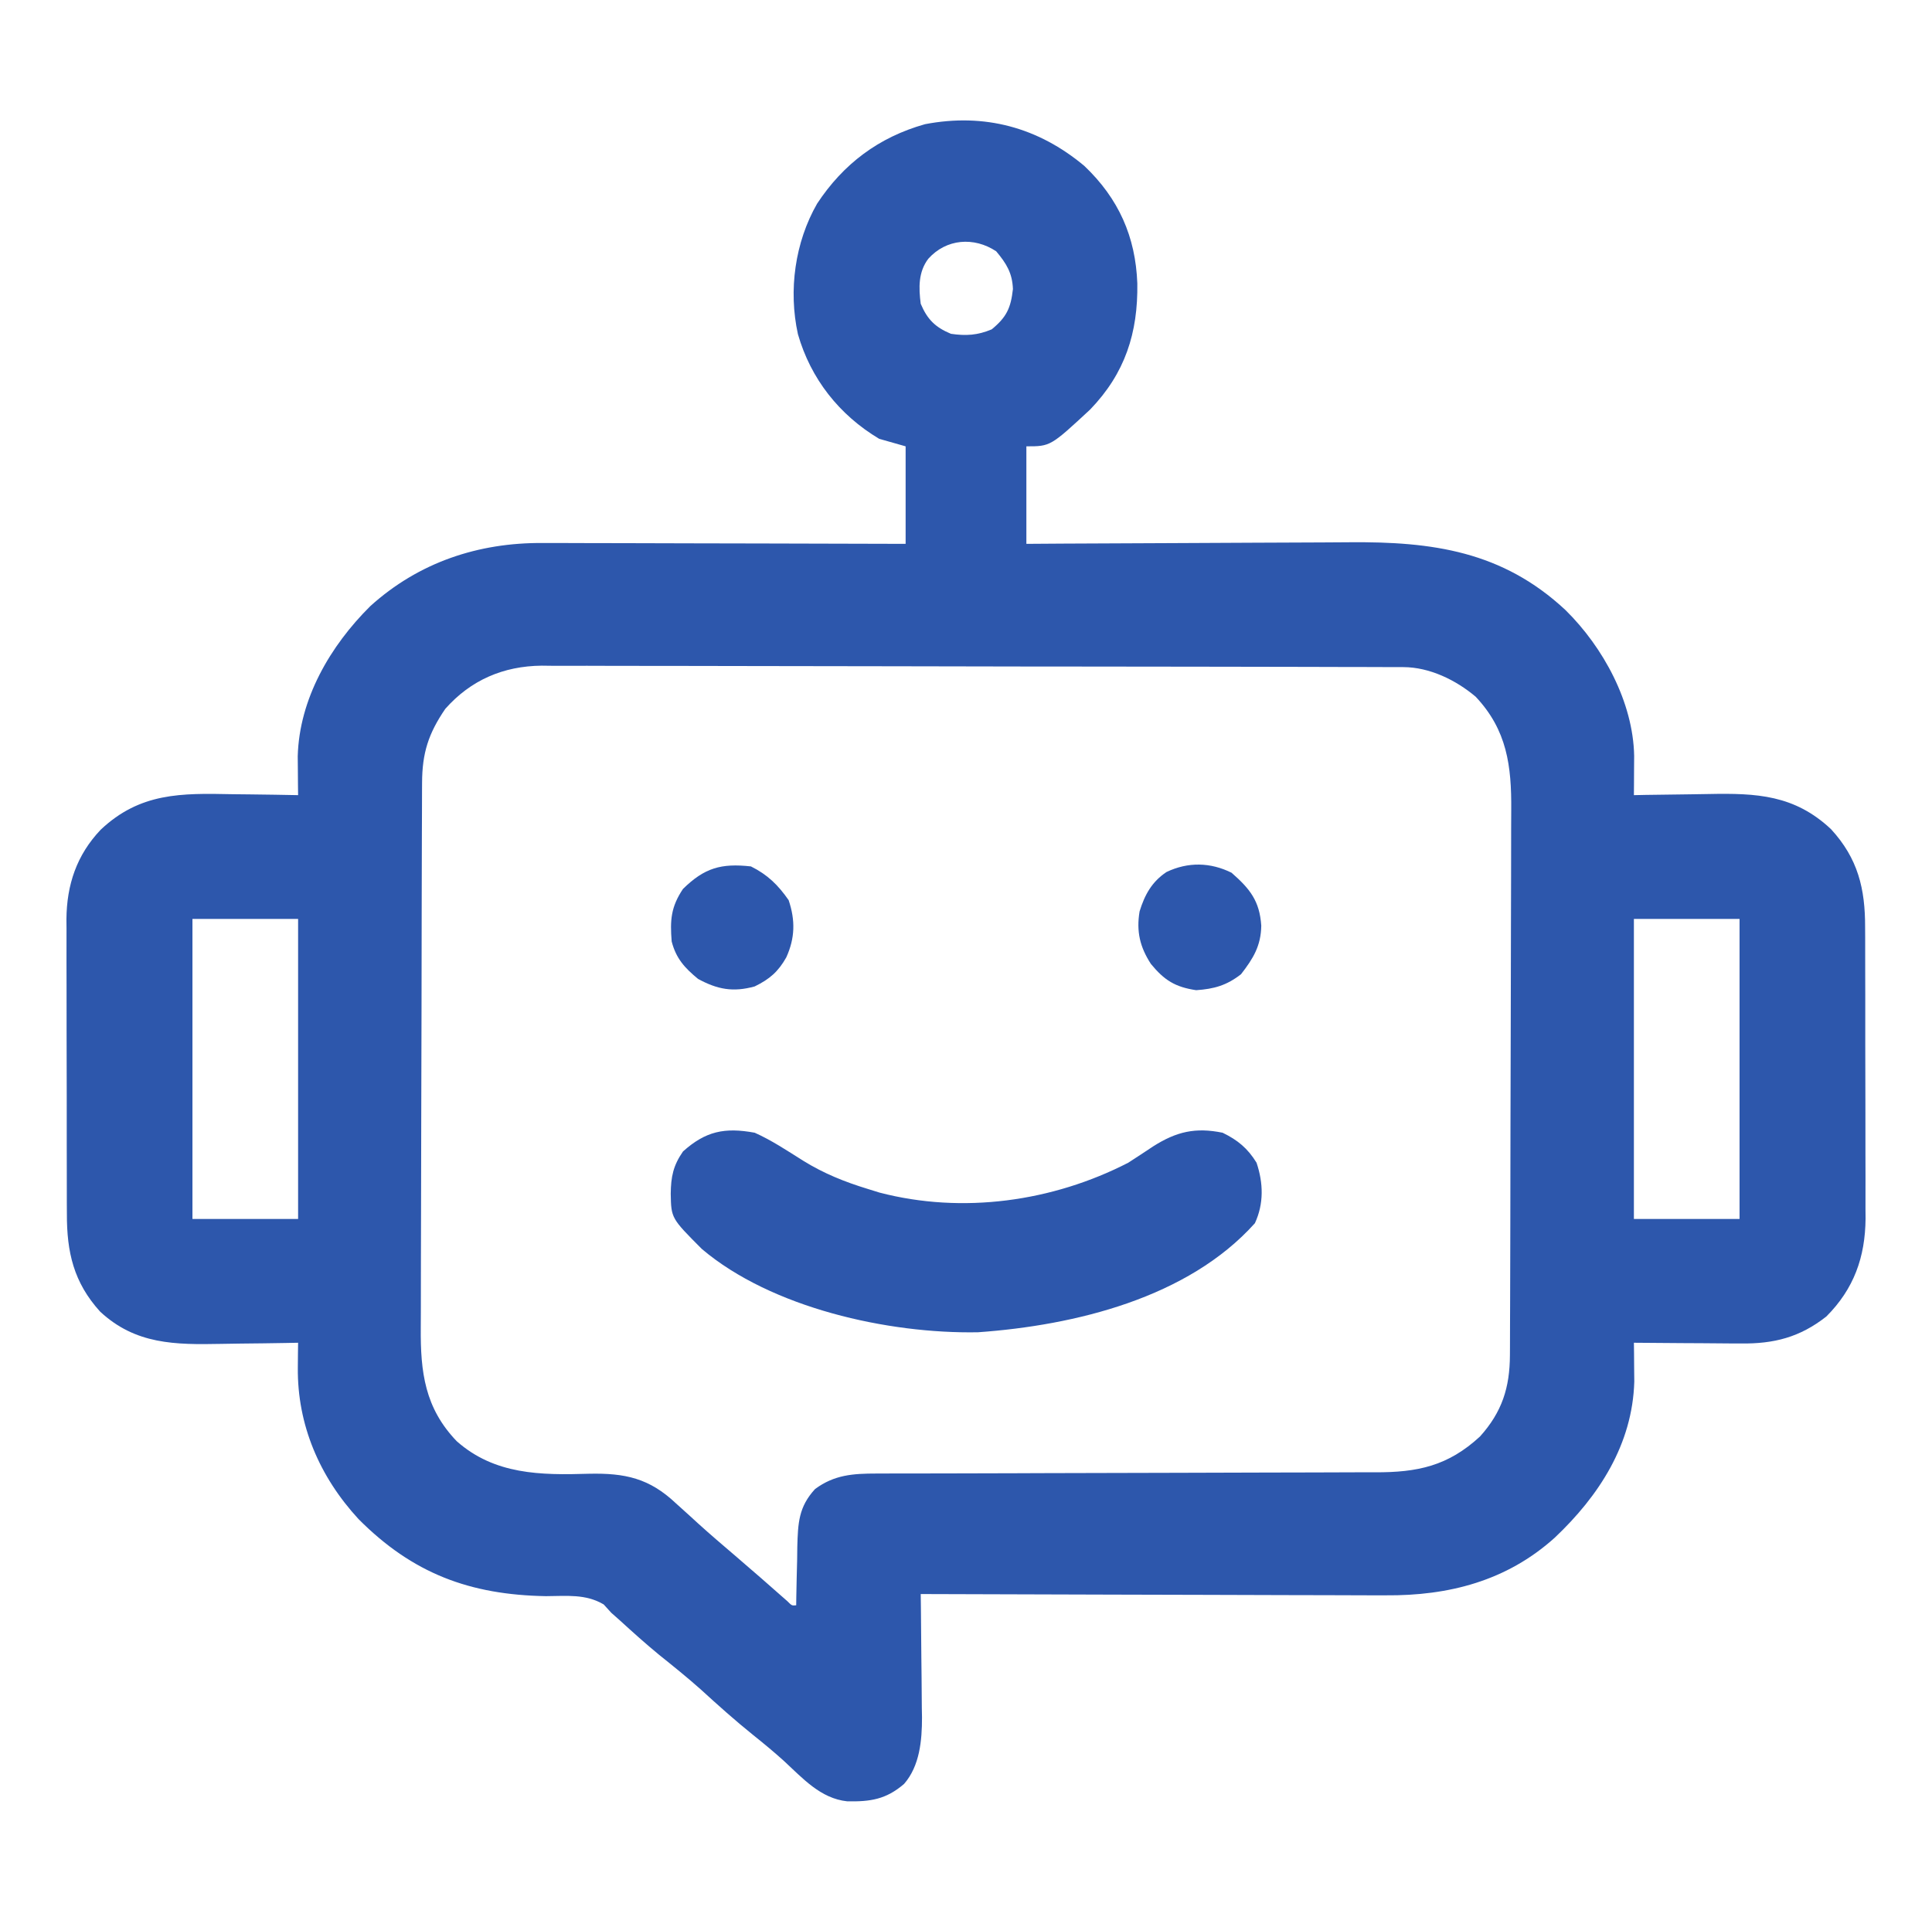 <svg width="172" height="171" viewBox="0 0 172 171" fill="none" xmlns="http://www.w3.org/2000/svg">
<path d="M96.54 14.779C99.59 17.684 101.097 21.071 101.252 25.237C101.318 29.635 100.166 33.24 97.05 36.469C93.52 39.744 93.52 39.744 91.375 39.744C91.375 42.609 91.375 45.475 91.375 48.428C92.438 48.42 93.5 48.414 94.595 48.406C98.121 48.384 101.648 48.369 105.174 48.358C107.31 48.351 109.446 48.342 111.583 48.327C113.648 48.312 115.713 48.304 117.777 48.301C118.562 48.298 119.346 48.294 120.131 48.286C127.52 48.221 133.752 49.08 139.376 54.329C142.74 57.643 145.392 62.528 145.484 67.304C145.481 67.72 145.478 68.136 145.475 68.564C145.473 68.984 145.471 69.404 145.469 69.837C145.466 70.156 145.464 70.475 145.461 70.805C145.81 70.797 146.158 70.79 146.518 70.783C147.826 70.759 149.135 70.744 150.443 70.731C151.007 70.724 151.571 70.715 152.134 70.704C156.394 70.618 159.762 70.782 163.012 73.836C165.409 76.447 166.056 79.135 166.045 82.582C166.048 83.034 166.048 83.034 166.051 83.495C166.055 84.486 166.055 85.476 166.054 86.466C166.056 87.159 166.057 87.852 166.059 88.544C166.061 89.994 166.061 91.444 166.059 92.894C166.057 94.746 166.063 96.598 166.071 98.449C166.076 99.879 166.076 101.31 166.075 102.74C166.075 103.422 166.077 104.104 166.08 104.787C166.084 105.744 166.082 106.701 166.078 107.659C166.081 107.937 166.083 108.214 166.086 108.501C166.055 111.947 165.05 114.767 162.594 117.228C160.241 119.08 157.929 119.67 154.975 119.631C154.702 119.631 154.429 119.63 154.147 119.629C153.282 119.625 152.416 119.616 151.55 119.608C150.96 119.605 150.371 119.602 149.781 119.599C148.341 119.591 146.901 119.58 145.461 119.566C145.467 120.038 145.467 120.038 145.474 120.519C145.477 120.934 145.48 121.35 145.483 121.779C145.489 122.395 145.489 122.395 145.496 123.023C145.336 128.612 142.352 133.205 138.406 136.933C134.135 140.777 128.973 142.105 123.348 142.057C122.894 142.057 122.44 142.057 121.986 142.057C120.765 142.058 119.545 142.052 118.324 142.045C117.044 142.038 115.764 142.038 114.484 142.037C112.065 142.034 109.647 142.025 107.228 142.015C104.472 142.004 101.717 141.999 98.961 141.994C93.297 141.983 87.633 141.966 81.969 141.943C81.977 142.527 81.977 142.527 81.985 143.122C82.003 144.576 82.015 146.031 82.024 147.486C82.029 148.113 82.036 148.741 82.045 149.368C82.057 150.274 82.063 151.18 82.067 152.087C82.075 152.502 82.075 152.502 82.083 152.925C82.084 154.968 81.887 157.249 80.485 158.853C78.875 160.237 77.483 160.436 75.434 160.401C73.039 160.153 71.446 158.328 69.763 156.779C68.879 155.982 67.971 155.232 67.041 154.488C65.437 153.199 63.919 151.838 62.402 150.451C61.2 149.378 59.948 148.374 58.691 147.365C57.489 146.379 56.339 145.343 55.191 144.295C54.81 143.958 54.81 143.958 54.422 143.613C54.198 143.367 53.974 143.121 53.743 142.867C52.127 141.915 50.449 142.123 48.606 142.131C41.83 142.013 36.742 140.121 31.914 135.263C28.452 131.501 26.461 126.885 26.515 121.776C26.519 121.361 26.522 120.945 26.526 120.517C26.53 120.203 26.535 119.89 26.539 119.566C26.18 119.573 25.821 119.58 25.451 119.587C24.105 119.612 22.759 119.627 21.413 119.64C20.833 119.646 20.253 119.655 19.673 119.667C15.598 119.747 12.063 119.726 8.913 116.794C6.554 114.192 5.945 111.497 5.955 108.086C5.952 107.629 5.952 107.629 5.949 107.162C5.945 106.159 5.945 105.156 5.946 104.153C5.945 103.453 5.943 102.752 5.942 102.051C5.939 100.584 5.939 99.117 5.941 97.65C5.943 95.774 5.937 93.9 5.929 92.025C5.924 90.578 5.924 89.131 5.925 87.684C5.925 86.993 5.923 86.302 5.92 85.61C5.916 84.642 5.918 83.673 5.922 82.705C5.919 82.423 5.917 82.14 5.914 81.85C5.941 78.789 6.821 76.138 8.964 73.883C12.472 70.572 16.132 70.626 20.702 70.721C21.27 70.728 21.837 70.734 22.404 70.739C23.783 70.754 25.161 70.777 26.539 70.805C26.535 70.49 26.531 70.175 26.527 69.851C26.524 69.435 26.521 69.019 26.518 68.591C26.514 68.18 26.51 67.769 26.506 67.345C26.644 62.233 29.395 57.515 32.972 53.968C37.285 50.073 42.579 48.309 48.323 48.352C48.849 48.352 48.849 48.352 49.386 48.351C50.537 48.352 51.688 48.357 52.838 48.362C53.64 48.364 54.441 48.364 55.243 48.365C57.345 48.368 59.448 48.374 61.55 48.382C63.699 48.389 65.847 48.392 67.995 48.395C72.205 48.402 76.415 48.414 80.625 48.428C80.625 45.562 80.625 42.696 80.625 39.744C79.849 39.523 79.073 39.303 78.273 39.076C74.713 36.95 72.173 33.727 71.036 29.753C70.179 25.852 70.772 21.573 72.745 18.133C75.078 14.593 78.227 12.219 82.349 11.059C87.653 10.042 92.438 11.345 96.54 14.779ZM82.641 23.045C81.746 24.231 81.786 25.628 81.969 27.052C82.56 28.444 83.257 29.137 84.656 29.724C85.997 29.922 87.036 29.854 88.289 29.328C89.608 28.241 89.988 27.439 90.178 25.738C90.124 24.318 89.605 23.471 88.688 22.377C86.715 21.069 84.243 21.253 82.641 23.045ZM39.641 63.123C38.139 65.321 37.585 67.055 37.576 69.708C37.574 69.933 37.573 70.158 37.572 70.39C37.568 71.144 37.567 71.898 37.566 72.653C37.563 73.194 37.561 73.735 37.559 74.276C37.552 76.052 37.548 77.829 37.545 79.606C37.544 80.218 37.542 80.83 37.541 81.443C37.534 84.32 37.53 87.198 37.527 90.076C37.524 93.394 37.515 96.712 37.501 100.03C37.491 102.597 37.486 105.164 37.485 107.731C37.484 109.263 37.481 110.794 37.473 112.326C37.465 113.769 37.464 115.211 37.467 116.654C37.467 117.181 37.465 117.709 37.46 118.236C37.428 122.186 37.822 125.374 40.659 128.332C44.032 131.319 48.128 131.363 52.427 131.231C55.653 131.16 57.808 131.629 60.175 133.865C60.61 134.258 61.045 134.65 61.48 135.043C61.701 135.245 61.921 135.447 62.148 135.655C63.24 136.647 64.365 137.603 65.487 138.562C67.035 139.893 68.577 141.23 70.103 142.586C70.495 142.98 70.495 142.98 70.883 142.945C70.886 142.703 70.889 142.46 70.892 142.21C70.91 141.105 70.939 140.001 70.967 138.896C70.972 138.514 70.976 138.133 70.981 137.74C71.043 135.614 71.094 134.193 72.562 132.592C74.28 131.322 75.938 131.214 78.029 131.212C78.666 131.21 78.666 131.21 79.317 131.208C79.785 131.208 80.253 131.208 80.721 131.208C81.216 131.207 81.711 131.206 82.207 131.205C83.272 131.202 84.336 131.2 85.401 131.199C87.087 131.197 88.773 131.192 90.459 131.186C91.037 131.183 91.615 131.181 92.193 131.179C92.627 131.178 92.627 131.178 93.07 131.176C96.993 131.162 100.916 131.151 104.84 131.147C107.488 131.144 110.137 131.136 112.785 131.124C114.185 131.117 115.586 131.113 116.986 131.115C118.304 131.116 119.622 131.111 120.94 131.102C121.422 131.1 121.904 131.1 122.386 131.102C126.22 131.12 128.911 130.537 131.757 127.916C133.729 125.729 134.414 123.546 134.424 120.663C134.426 120.325 134.426 120.325 134.428 119.981C134.432 119.227 134.433 118.472 134.434 117.718C134.437 117.177 134.439 116.636 134.441 116.095C134.448 114.318 134.452 112.542 134.455 110.765C134.456 110.153 134.458 109.54 134.459 108.928C134.466 106.05 134.47 103.172 134.473 100.295C134.476 96.977 134.485 93.659 134.499 90.341C134.509 87.774 134.514 85.207 134.515 82.64C134.516 81.108 134.519 79.576 134.527 78.044C134.535 76.602 134.537 75.16 134.533 73.717C134.533 73.189 134.535 72.662 134.54 72.135C134.572 68.198 134.171 65.012 131.375 62.04C129.613 60.552 127.271 59.41 124.939 59.404C124.658 59.403 124.377 59.401 124.088 59.4C123.779 59.4 123.471 59.4 123.153 59.4C122.825 59.399 122.498 59.397 122.16 59.396C121.057 59.392 119.954 59.391 118.85 59.39C118.061 59.388 117.272 59.386 116.483 59.383C114.112 59.377 111.74 59.373 109.368 59.37C108.251 59.369 107.133 59.367 106.016 59.365C102.299 59.36 98.583 59.355 94.867 59.352C93.903 59.352 92.939 59.351 91.974 59.35C91.735 59.35 91.495 59.35 91.248 59.35C87.368 59.347 83.489 59.339 79.609 59.328C75.624 59.317 71.639 59.311 67.653 59.31C65.417 59.309 63.18 59.306 60.943 59.298C58.838 59.29 56.733 59.288 54.628 59.292C53.856 59.292 53.084 59.29 52.313 59.285C51.257 59.279 50.201 59.282 49.146 59.286C48.842 59.282 48.539 59.279 48.227 59.275C44.811 59.309 41.91 60.556 39.641 63.123ZM17.133 81.826C17.133 90.643 17.133 99.46 17.133 108.545C20.237 108.545 23.341 108.545 26.539 108.545C26.539 99.728 26.539 90.91 26.539 81.826C23.435 81.826 20.331 81.826 17.133 81.826ZM145.461 81.826C145.461 90.643 145.461 99.46 145.461 108.545C148.565 108.545 151.669 108.545 154.867 108.545C154.867 99.728 154.867 90.91 154.867 81.826C151.763 81.826 148.659 81.826 145.461 81.826Z" fill="#2D57AC"/>
<path d="M67.188 100.864C68.709 101.542 70.09 102.471 71.497 103.353C73.323 104.489 75.209 105.246 77.266 105.873C77.606 105.979 77.946 106.085 78.297 106.194C85.693 108.125 93.708 107.002 100.445 103.535C101.191 103.054 101.933 102.567 102.671 102.074C104.742 100.762 106.422 100.372 108.844 100.864C110.2 101.526 111.078 102.255 111.867 103.535C112.473 105.343 112.526 107.179 111.72 108.921C105.765 115.564 95.74 118.015 87.063 118.633C79.051 118.78 68.673 116.461 62.484 111.217C59.753 108.477 59.753 108.477 59.713 106.291C59.733 104.79 59.928 103.795 60.805 102.533C62.817 100.728 64.51 100.372 67.188 100.864Z" fill="#2D57AC"/>
<path d="M109.642 77.714C111.281 79.15 112.142 80.226 112.287 82.432C112.257 84.227 111.574 85.347 110.482 86.753C109.209 87.743 108.095 88.062 106.492 88.172C104.616 87.892 103.657 87.287 102.461 85.834C101.478 84.317 101.158 82.938 101.453 81.158C101.906 79.684 102.541 78.523 103.847 77.651C105.763 76.734 107.763 76.78 109.642 77.714Z" fill="#2D57AC"/>
<path d="M66.852 77.15C68.338 77.889 69.268 78.803 70.211 80.156C70.815 81.959 70.78 83.53 70.001 85.249C69.286 86.519 68.518 87.189 67.187 87.838C65.259 88.37 63.868 88.104 62.148 87.17C60.947 86.183 60.185 85.34 59.797 83.83C59.647 81.95 59.723 80.767 60.805 79.154C62.721 77.274 64.205 76.859 66.852 77.15Z" fill="#2D57AC"/>
</svg>
